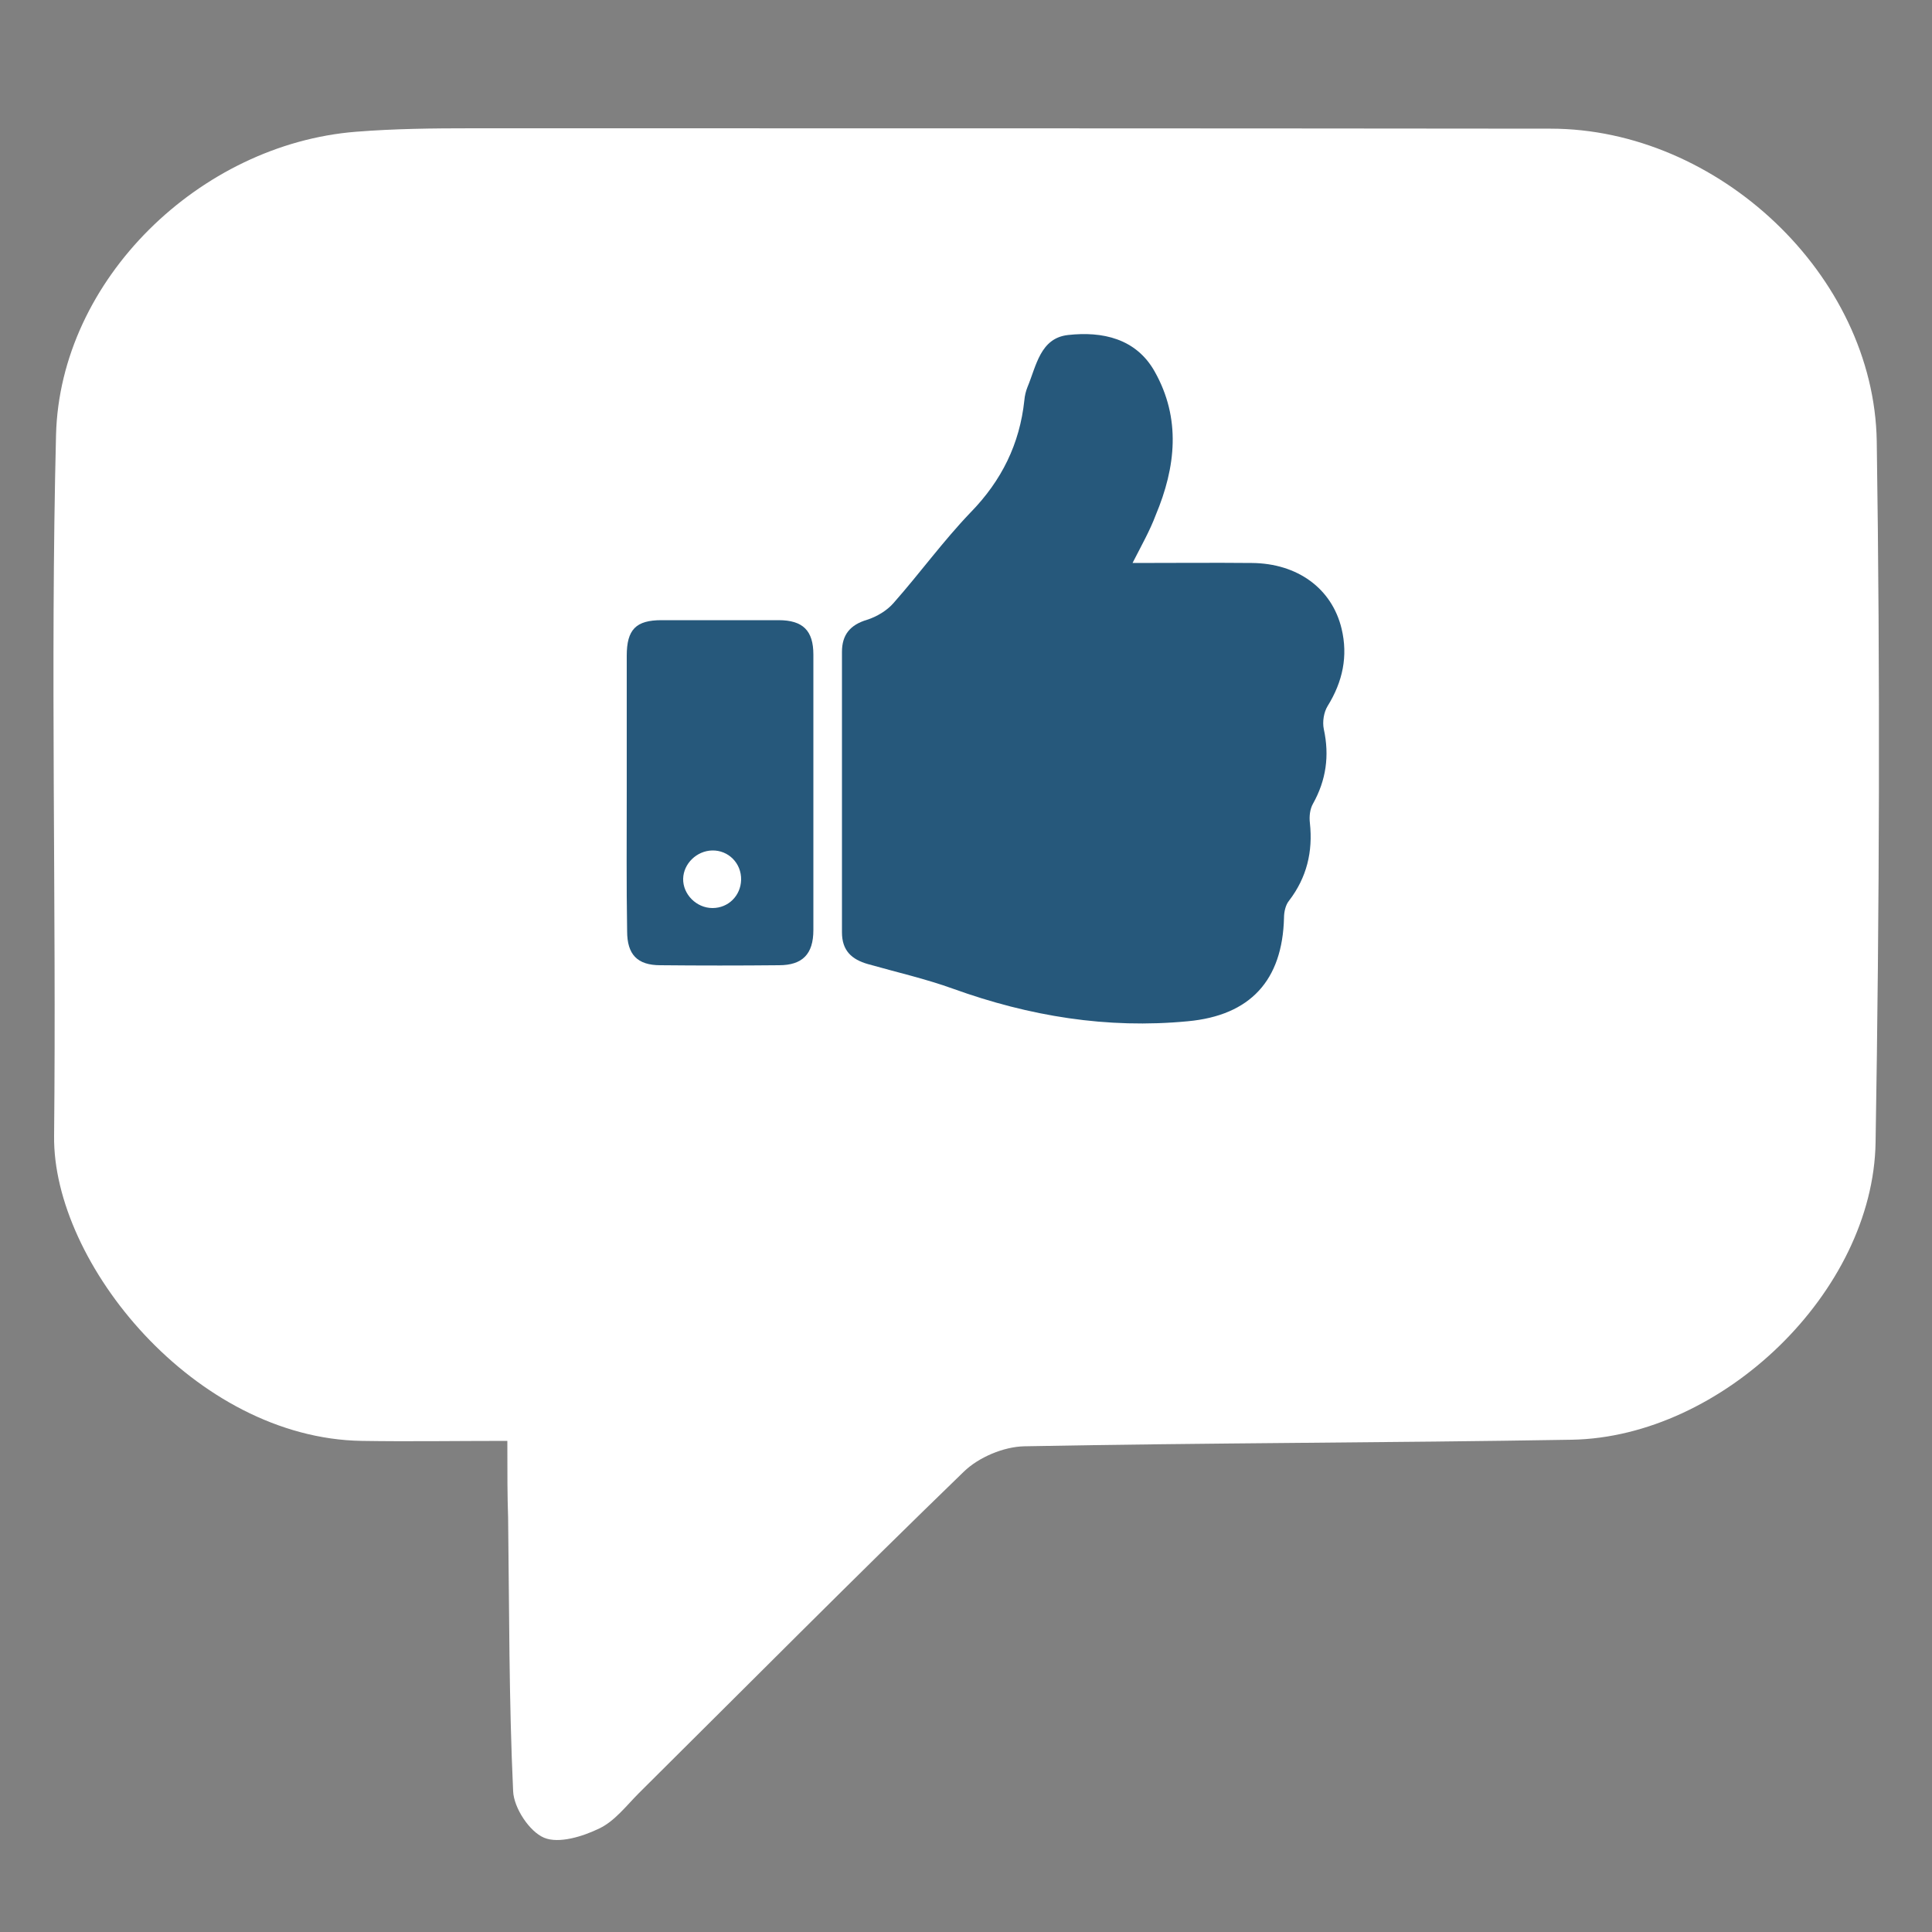 <?xml version="1.0" encoding="UTF-8"?>
<!-- Generator: Adobe Illustrator 28.1.0, SVG Export Plug-In . SVG Version: 6.00 Build 0)  -->
<svg xmlns="http://www.w3.org/2000/svg" xmlns:xlink="http://www.w3.org/1999/xlink" version="1.1" id="Layer_1" x="0px" y="0px" viewBox="0 0 500 500" style="enable-background:new 0 0 500 500;" xml:space="preserve">
<rect x="0" y="0" width="500" height="500" fill="#808080" stroke="none"/>
<style type="text/css">
	.st0{fill:#FFFFFF;}
	.st1{fill:#26587B;}
</style>
<g>
	<g id="PcatKM_00000027584686090180053090000012954725287161952385_">
		<g>
			<path class="st0" d="M131.3,372.9c-13.5,0-25.6,0.2-37.7,0c-43.2-0.7-80-46.1-79.6-78.9c0.6-60.5-1-121,0.5-181.4     c1-40.3,37.3-75.3,77.6-78.5c10-0.8,20-0.9,30-0.9c93.1,0,186.1,0,279.2,0.1c43.2,0,83.7,37.8,84.4,80.9     c0.9,60.5,0.7,121-0.3,181.4c-0.6,38.8-39.8,76.3-78.6,77c-47.2,0.8-94.5,0.8-141.7,1.7c-5.3,0.1-11.8,2.8-15.7,6.6     c-28.3,27.4-56,55.3-84,83.1c-3.3,3.3-6.3,7.3-10.3,9.2c-4.3,2.1-10.5,4-14.3,2.4c-3.8-1.6-7.8-7.7-8-12     c-1.1-23.6-1-47.2-1.3-70.8C131.3,387.1,131.3,381.4,131.3,372.9z"></path>
		</g>
	</g>
	<g id="_x36_59Xms_00000006680782098319789610000014440082503369839756_">
		<g>
			<path class="st1" d="M293.1,145.7c11.1,0,21-0.1,30.9,0c11.8,0.1,20.7,6.6,23.2,17c1.7,7.1,0.3,13.7-3.6,20c-1,1.6-1.4,4.1-1,6     c1.5,6.9,0.6,13.2-2.8,19.3c-0.8,1.4-1,3.3-0.8,5c0.8,7.4-0.8,14.1-5.4,20.1c-0.9,1.1-1.3,2.9-1.3,4.4     c-0.4,16.2-8.7,25.3-24.9,26.8c-20.9,2-41-1.3-60.7-8.4c-7.2-2.6-14.7-4.3-22.1-6.4c-4.2-1.2-6.7-3.5-6.7-8.2     c0-24.2,0-48.4,0-72.6c0-4.4,2.1-7,6.5-8.3c2.5-0.8,5.2-2.4,6.9-4.4c6.8-7.7,12.8-16,19.9-23.4c8-8.2,12.7-17.7,13.9-29     c0.1-1.2,0.4-2.4,0.8-3.4c2.3-5.5,3.3-12.7,10.5-13.5c8.9-1,17.6,0.9,22.4,9.4c6.9,12.2,5.5,24.8,0.3,37.2     C297.6,137.3,295.5,141,293.1,145.7z"></path>
			<path class="st1" d="M162.2,204.9c0-11.7,0-23.5,0-35.2c0-6.8,2.4-9.2,9-9.2c10.1,0,20.2,0,30.3,0c6.3,0,9,2.7,9,8.9     c0,23.8,0,47.5,0,71.3c0,6.2-2.8,9.1-8.9,9.1c-10.2,0.1-20.5,0.1-30.7,0c-6,0-8.6-2.8-8.6-8.8C162.1,229,162.2,216.9,162.2,204.9     z M184.4,235c4.1,0,7.3-3.2,7.4-7.3c0.1-4.3-3.3-7.7-7.5-7.6c-4,0.1-7.4,3.4-7.5,7.3C176.7,231.4,180.2,235,184.4,235z"></path>
		</g>
	</g>
</g>
</svg>
